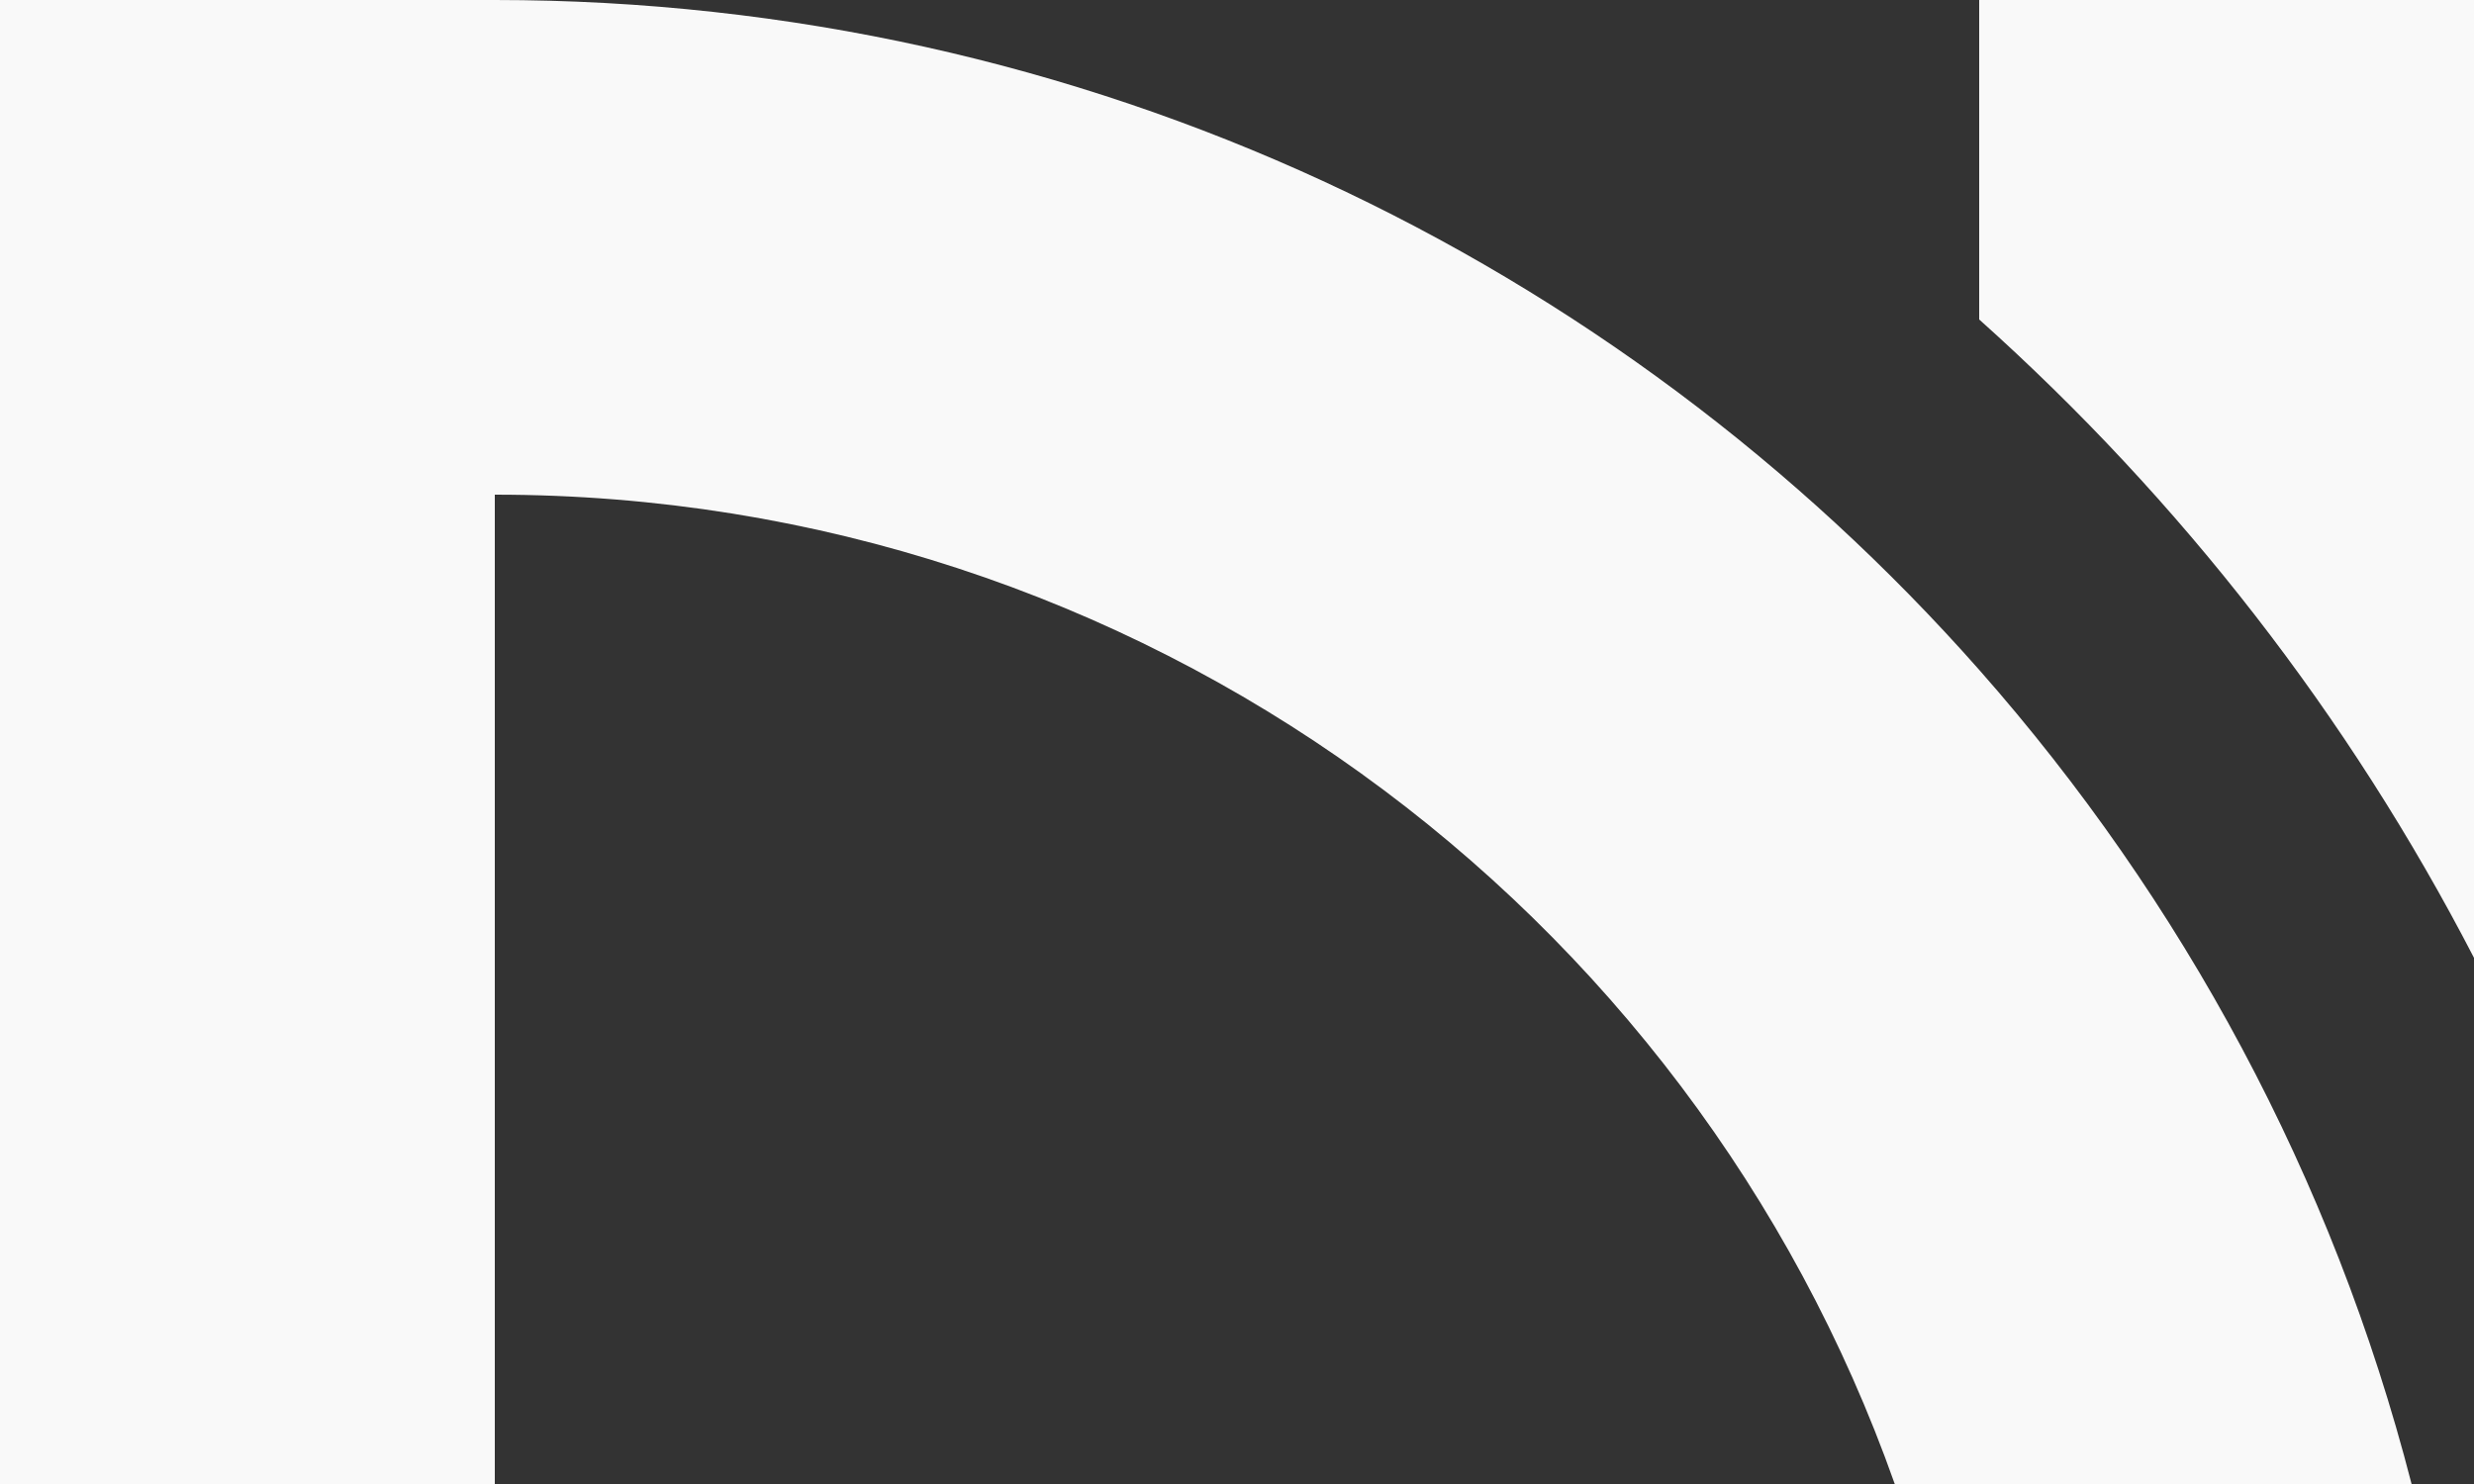 <svg width="30" height="18" viewBox="0 0 30 18" fill="none" xmlns="http://www.w3.org/2000/svg">
<rect x="0" y="0" width="30" height="18" fill="#333333" stroke="none"/>
<path d="M30 0V11.618C28.482 8.682 26.441 6.06 24 3.875V0H30Z" fill="#F9F9F9"/>
<path d="M29.243 18H22.976C20.506 11.009 13.838 6 6 6V18H0V0H6C13.169 0 19.602 3.143 24 8.125C26.462 10.915 28.288 14.284 29.243 18Z" fill="#F9F9F9"/>
</svg>
